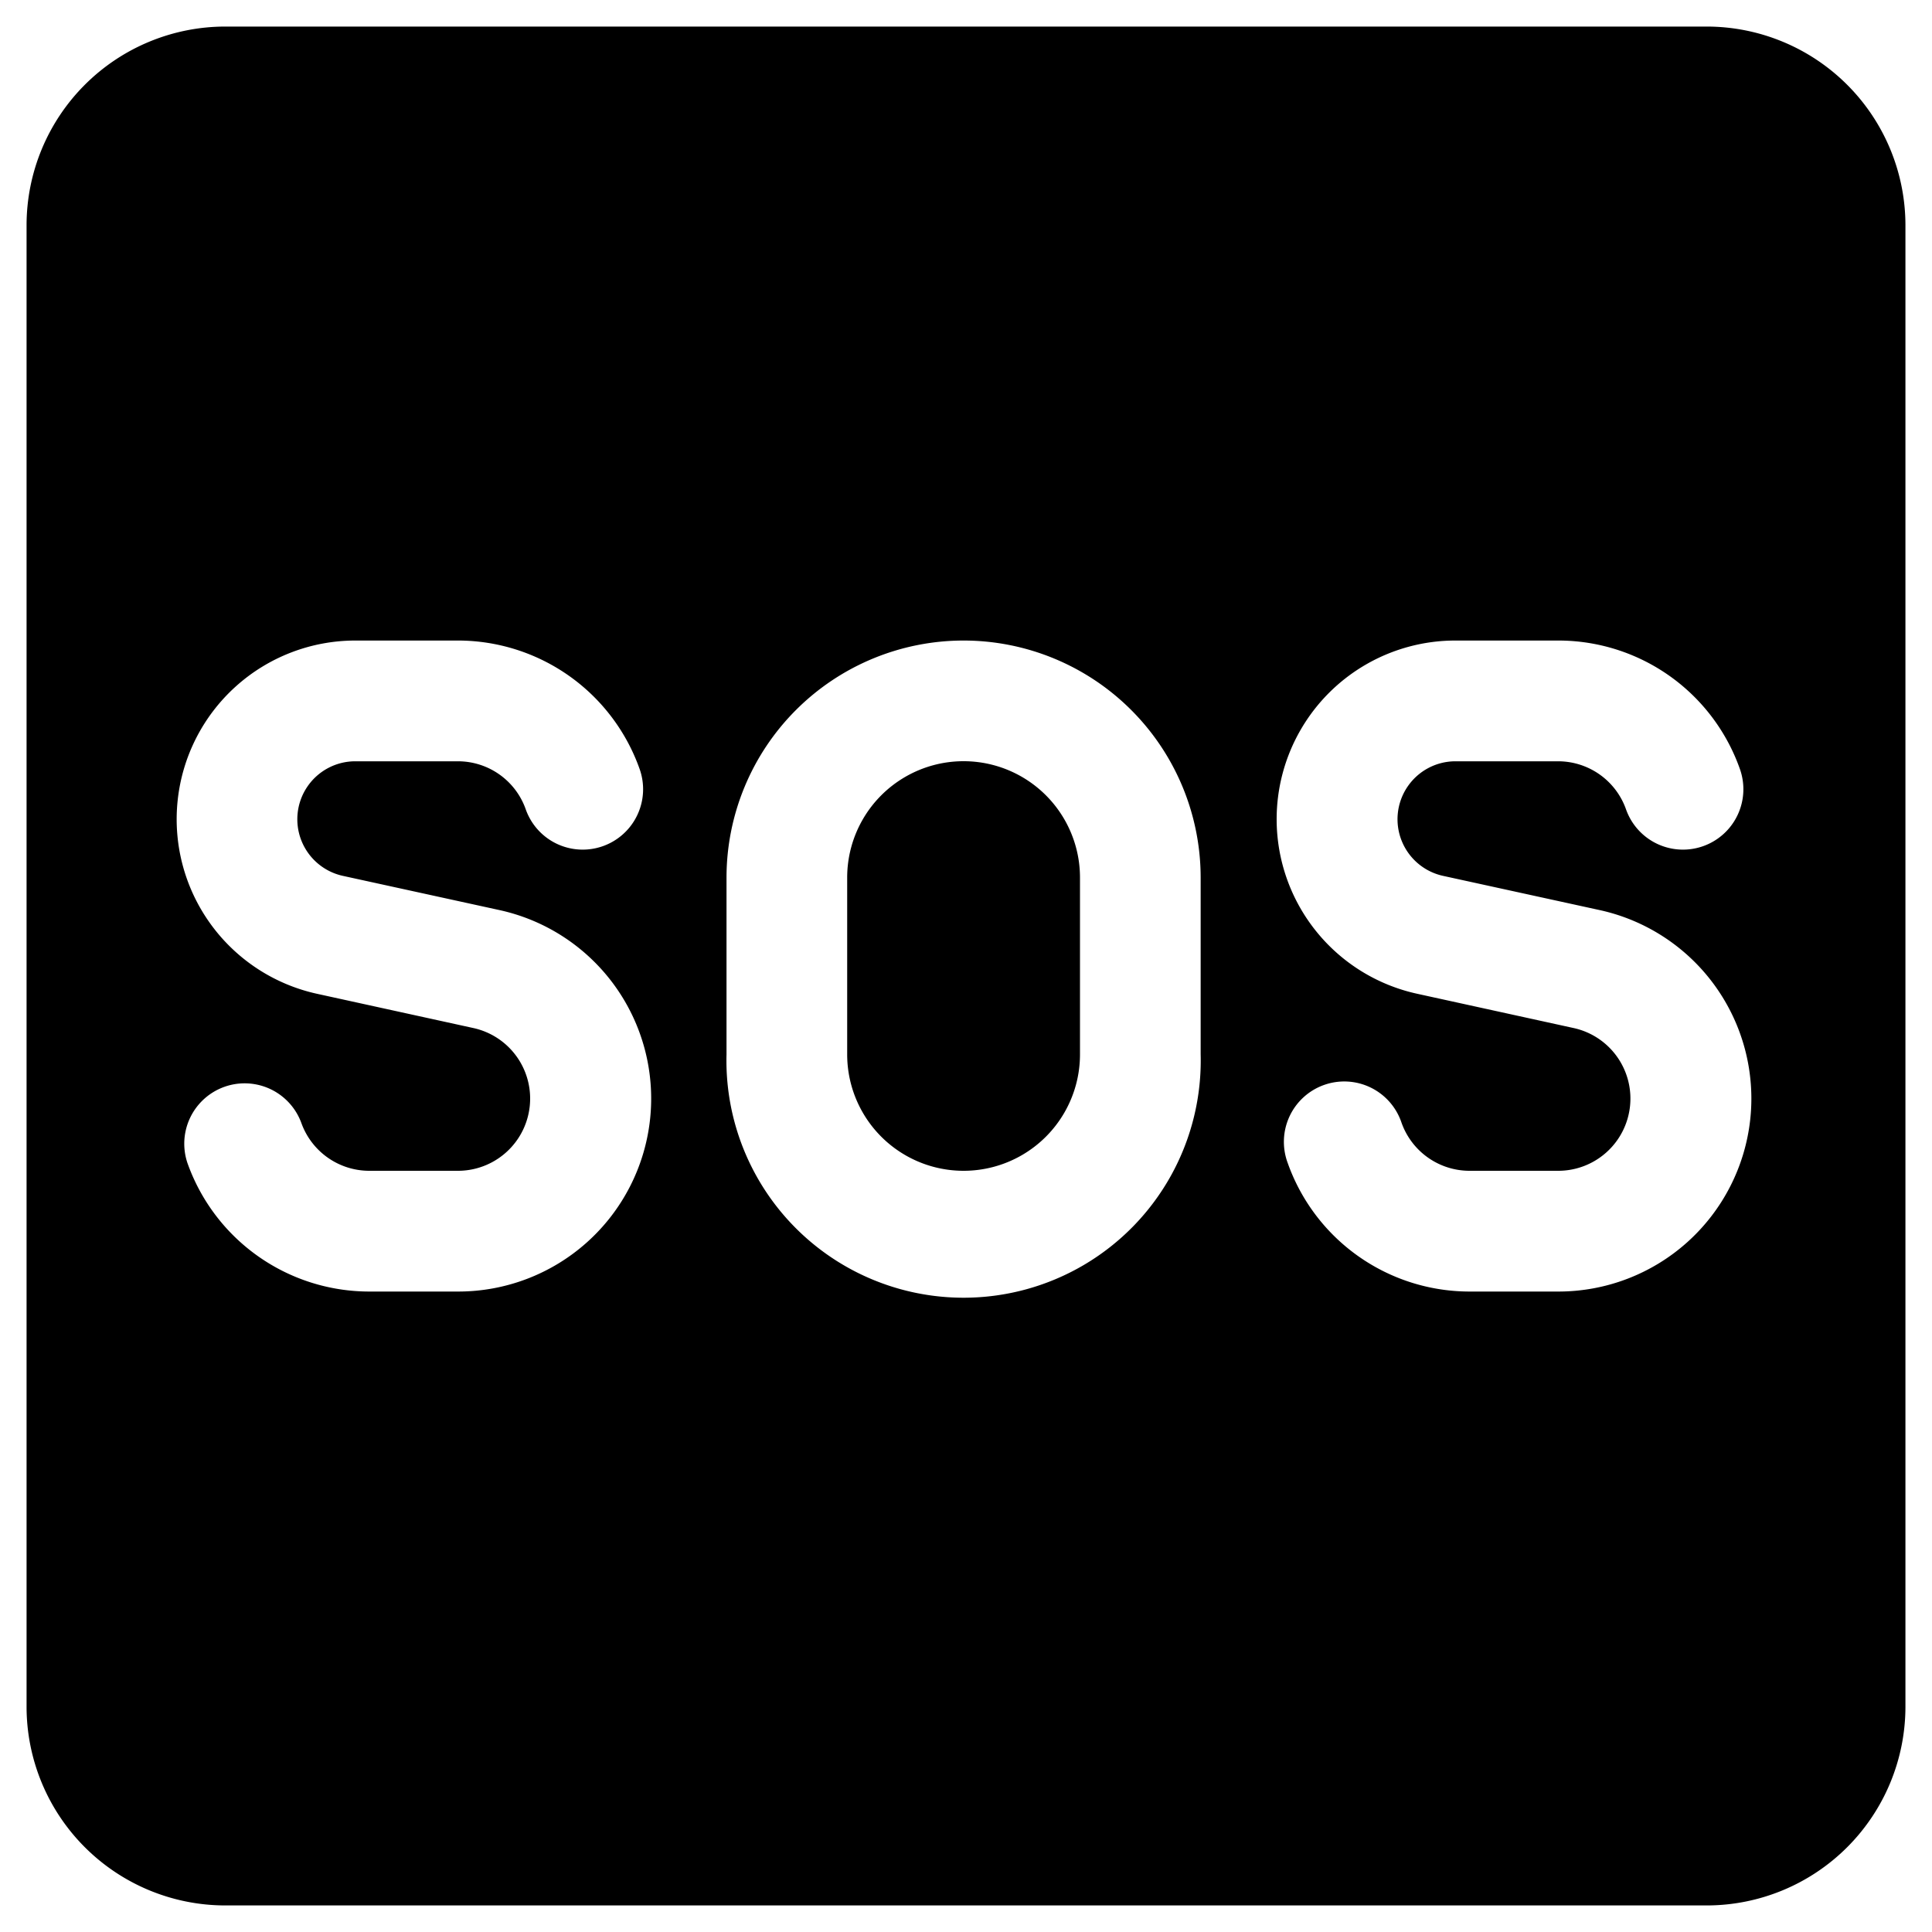 <svg xmlns="http://www.w3.org/2000/svg" fill="none" viewBox="0 0 24 24"><path fill="#000000" fill-rule="evenodd" d="M0.33 2.8A2.47 2.47 0 0 1 2.8 0.33h18.4a2.47 2.47 0 0 1 2.47 2.47v18.4a2.47 2.47 0 0 1 -2.47 2.47H2.8A2.47 2.47 0 0 1 0.33 21.2V2.8Zm4.081 5.157a2.22 2.22 0 0 0 -0.474 4.388l1.94 0.425a0.897 0.897 0 0 1 -0.191 1.774H4.588a0.897 0.897 0 0 1 -0.846 -0.598 0.75 0.75 0 0 0 -1.414 0.5 2.397 2.397 0 0 0 2.26 1.598h1.098a2.397 2.397 0 0 0 0.512 -4.74l-1.94 -0.424a0.72 0.72 0 0 1 0.153 -1.423h1.275a0.893 0.893 0 0 1 0.845 0.597 0.75 0.75 0 0 0 1.415 -0.5 2.396 2.396 0 0 0 -2.26 -1.597H4.41Zm11.448 2.22a2.22 2.22 0 0 1 2.22 -2.22h1.275a2.392 2.392 0 0 1 2.26 1.597 0.75 0.75 0 1 1 -1.415 0.5 0.895 0.895 0 0 0 -0.845 -0.597h-1.275a0.72 0.72 0 0 0 -0.154 1.423l1.94 0.424a2.397 2.397 0 0 1 -0.511 4.74h-1.098a2.397 2.397 0 0 1 -2.26 -1.598 0.75 0.75 0 1 1 1.414 -0.5 0.897 0.897 0 0 0 0.846 0.598h1.098a0.897 0.897 0 0 0 0.191 -1.774l-1.94 -0.425a2.22 2.22 0 0 1 -1.746 -2.168Zm-5.335 0.725a1.446 1.446 0 0 1 2.892 0v2.196a1.446 1.446 0 1 1 -2.892 0v-2.196Zm1.446 -2.945a2.946 2.946 0 0 0 -2.945 2.945v2.196a2.946 2.946 0 1 0 5.89 0v-2.196a2.946 2.946 0 0 0 -2.945 -2.945Z" clip-rule="evenodd" stroke-width="1"></path></svg>